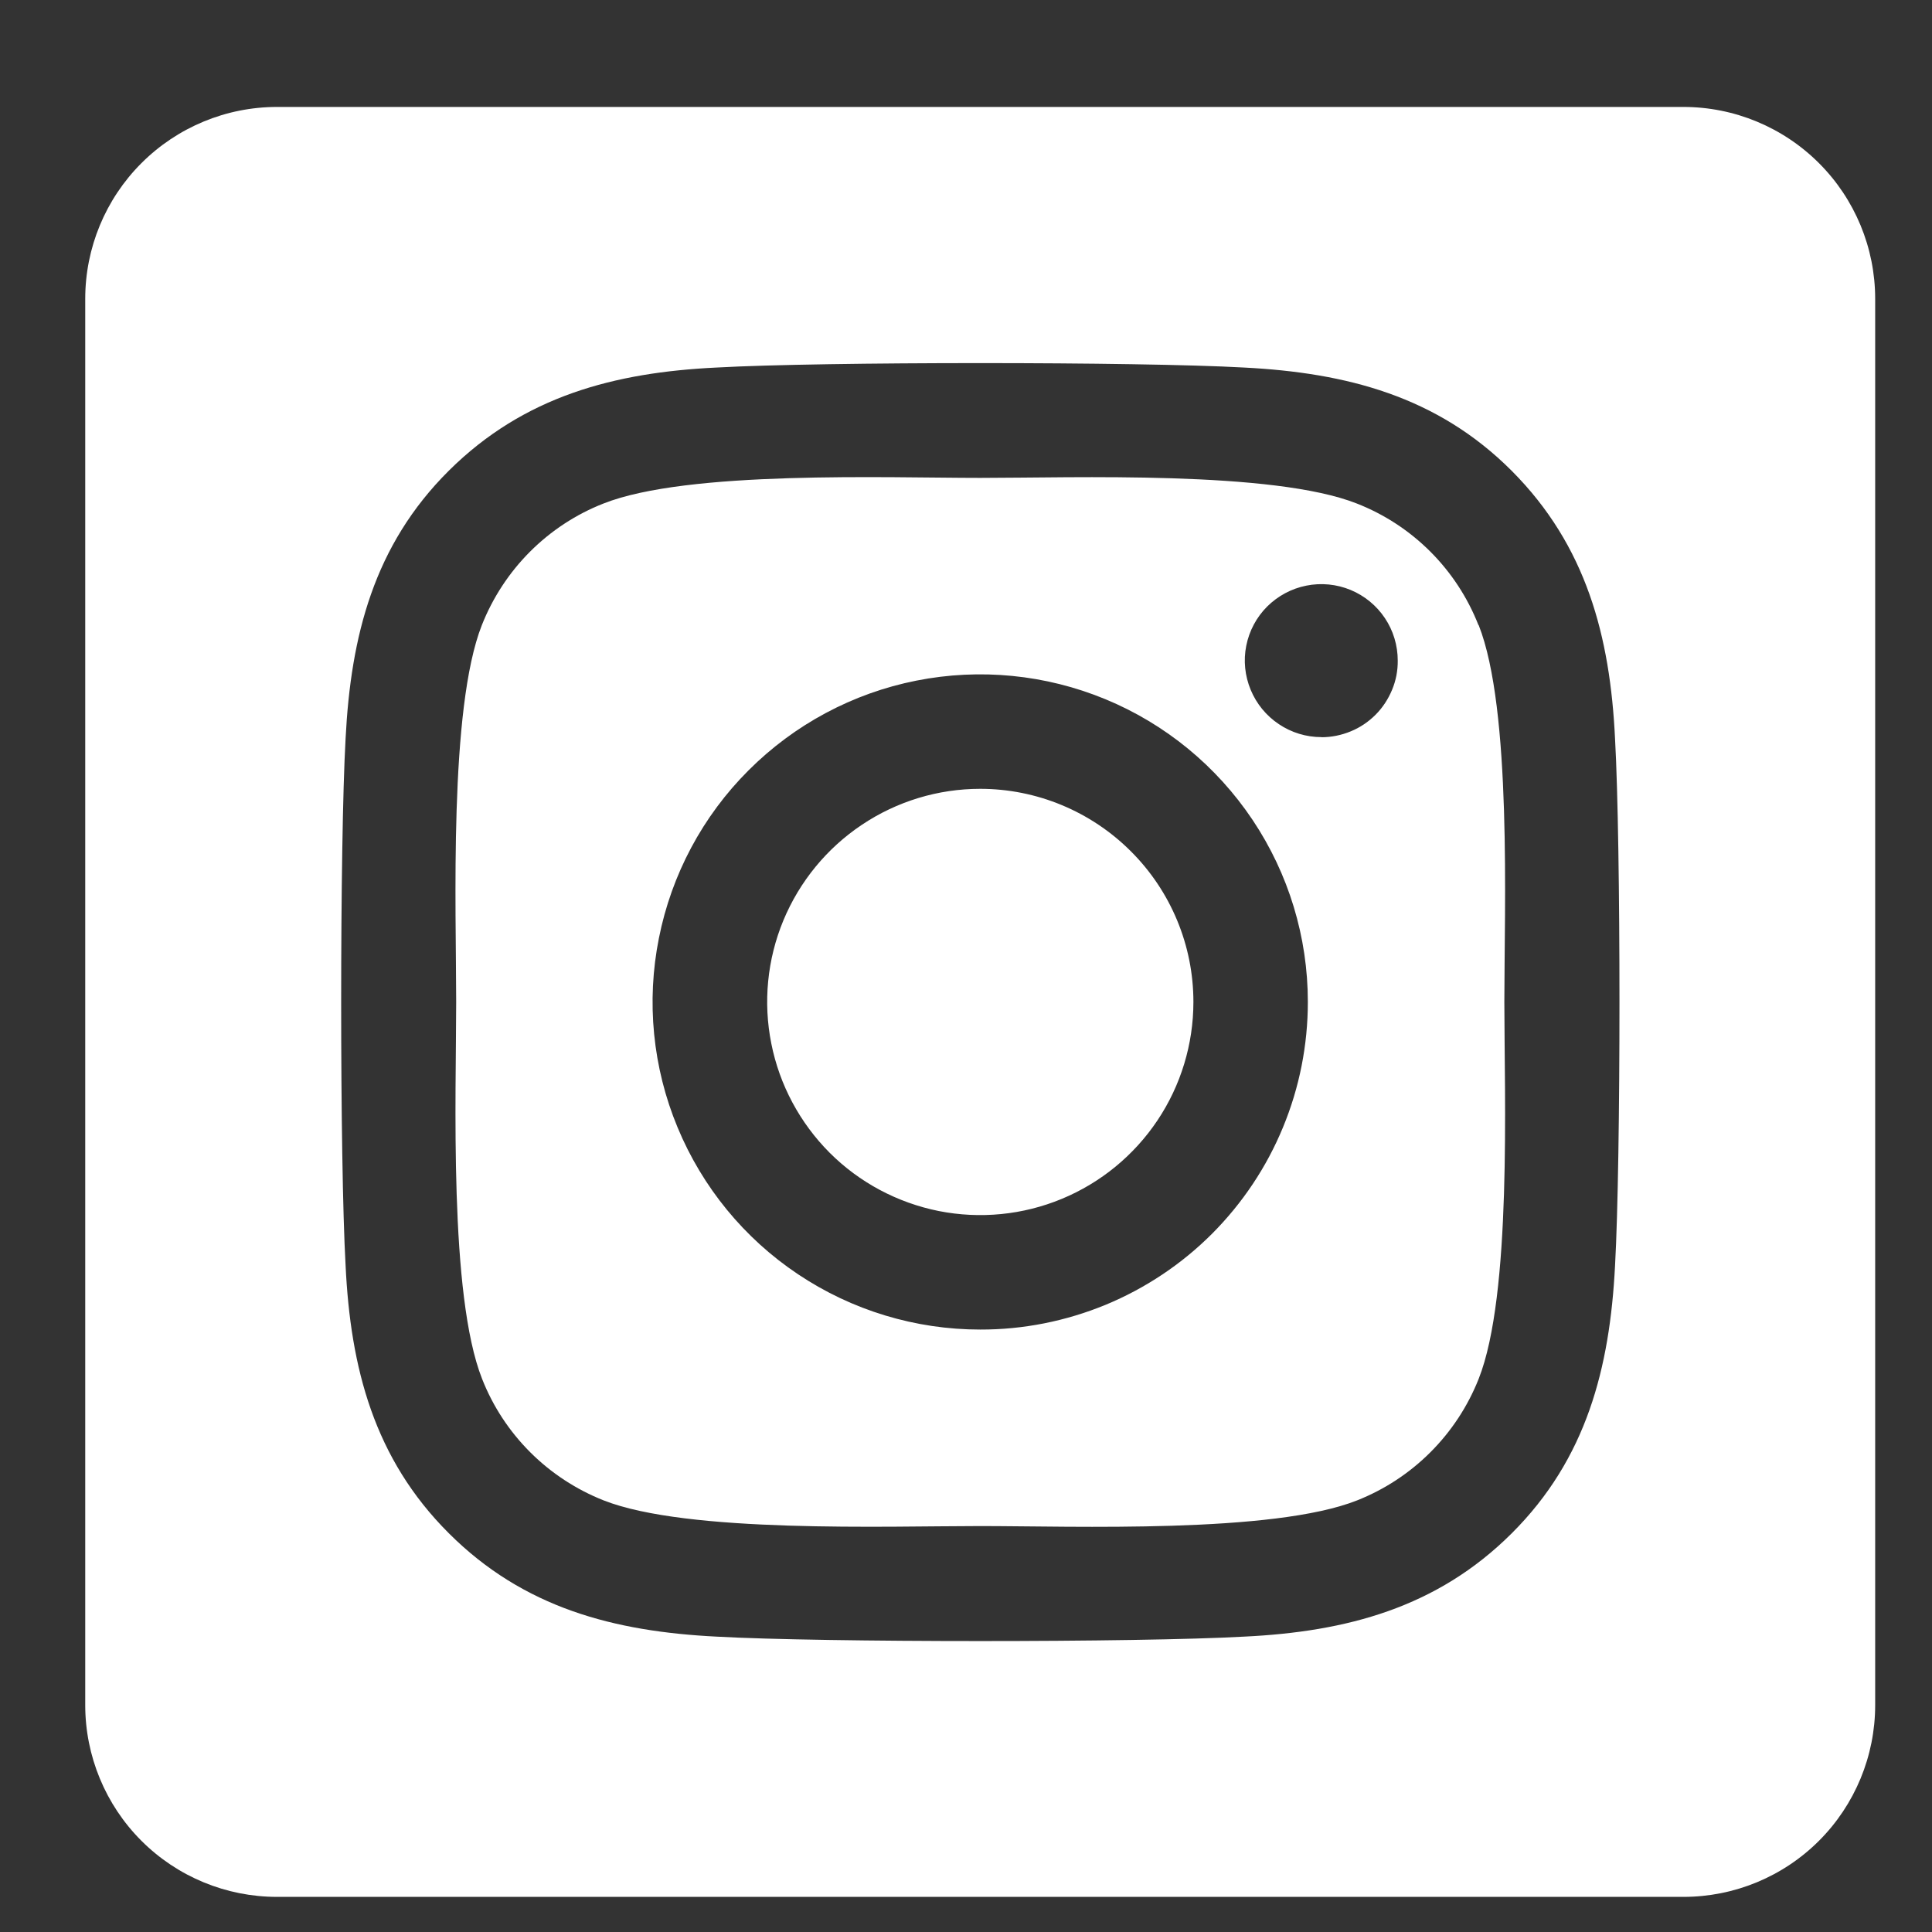 <svg width="17" height="17" viewBox="0 0 17 17" fill="none" xmlns="http://www.w3.org/2000/svg">
<rect x="0" y="0" width="17" height="17" fill="#333333" stroke="none"/>
<path d="M8.625 6.941C8.254 6.941 7.892 7.051 7.583 7.258C7.275 7.464 7.035 7.757 6.893 8.099C6.751 8.442 6.714 8.819 6.787 9.183C6.859 9.546 7.038 9.88 7.3 10.143C7.562 10.405 7.896 10.583 8.26 10.656C8.624 10.728 9.001 10.691 9.343 10.549C9.686 10.407 9.979 10.166 10.185 9.858C10.391 9.55 10.501 9.187 10.501 8.816C10.501 8.319 10.303 7.842 9.951 7.491C9.599 7.139 9.122 6.941 8.625 6.941ZM13.009 5.5C12.914 5.258 12.77 5.038 12.586 4.854C12.402 4.67 12.182 4.526 11.94 4.431C11.202 4.139 9.444 4.205 8.625 4.205C7.806 4.205 6.05 4.137 5.309 4.431C5.067 4.526 4.848 4.67 4.664 4.854C4.48 5.038 4.336 5.258 4.24 5.5C3.949 6.238 4.014 7.998 4.014 8.816C4.014 9.634 3.949 11.392 4.242 12.133C4.337 12.375 4.481 12.594 4.665 12.778C4.849 12.962 5.069 13.106 5.311 13.202C6.049 13.493 7.807 13.428 8.626 13.428C9.446 13.428 11.201 13.496 11.942 13.202C12.184 13.106 12.403 12.962 12.587 12.778C12.771 12.594 12.915 12.375 13.011 12.133C13.304 11.394 13.237 9.635 13.237 8.816C13.237 7.998 13.304 6.241 13.011 5.5L13.009 5.5ZM8.625 11.699C8.055 11.699 7.497 11.53 7.023 11.213C6.549 10.897 6.18 10.446 5.962 9.92C5.743 9.393 5.686 8.813 5.798 8.254C5.909 7.695 6.183 7.181 6.587 6.778C6.99 6.375 7.503 6.1 8.063 5.989C8.622 5.878 9.201 5.935 9.728 6.153C10.255 6.371 10.705 6.741 11.022 7.215C11.339 7.689 11.508 8.246 11.508 8.816C11.508 9.195 11.434 9.57 11.289 9.92C11.145 10.27 10.932 10.588 10.665 10.856C10.397 11.124 10.079 11.336 9.729 11.481C9.379 11.625 9.004 11.7 8.625 11.699ZM11.627 6.486C11.493 6.486 11.363 6.446 11.253 6.372C11.142 6.298 11.056 6.193 11.005 6.07C10.954 5.947 10.94 5.812 10.966 5.682C10.992 5.551 11.056 5.431 11.15 5.337C11.245 5.243 11.364 5.179 11.495 5.153C11.625 5.127 11.761 5.14 11.884 5.191C12.007 5.242 12.112 5.328 12.186 5.439C12.26 5.549 12.299 5.68 12.299 5.813C12.3 5.901 12.283 5.989 12.249 6.07C12.215 6.152 12.166 6.227 12.104 6.289C12.041 6.352 11.967 6.402 11.886 6.435C11.804 6.469 11.716 6.487 11.628 6.487L11.627 6.486ZM14.812 0.941H2.438C1.99 0.941 1.561 1.119 1.244 1.436C0.928 1.752 0.75 2.181 0.75 2.629L0.75 15.004C0.75 15.451 0.928 15.881 1.244 16.197C1.561 16.514 1.99 16.691 2.438 16.691H14.812C15.26 16.691 15.689 16.514 16.006 16.197C16.322 15.881 16.5 15.451 16.5 15.004V2.629C16.5 2.181 16.322 1.752 16.006 1.436C15.689 1.119 15.26 0.941 14.812 0.941ZM14.211 11.137C14.165 12.038 13.96 12.836 13.302 13.492C12.644 14.148 11.846 14.358 10.946 14.401C10.018 14.453 7.234 14.453 6.306 14.401C5.405 14.356 4.609 14.15 3.95 13.492C3.291 12.835 3.084 12.036 3.041 11.137C2.989 10.208 2.989 7.424 3.041 6.496C3.087 5.595 3.29 4.797 3.95 4.141C4.611 3.485 5.408 3.277 6.306 3.234C7.234 3.182 10.018 3.182 10.946 3.234C11.847 3.28 12.646 3.486 13.302 4.143C13.958 4.801 14.168 5.599 14.211 6.5C14.263 7.426 14.263 10.207 14.211 11.137Z" fill="white"/>
</svg>
